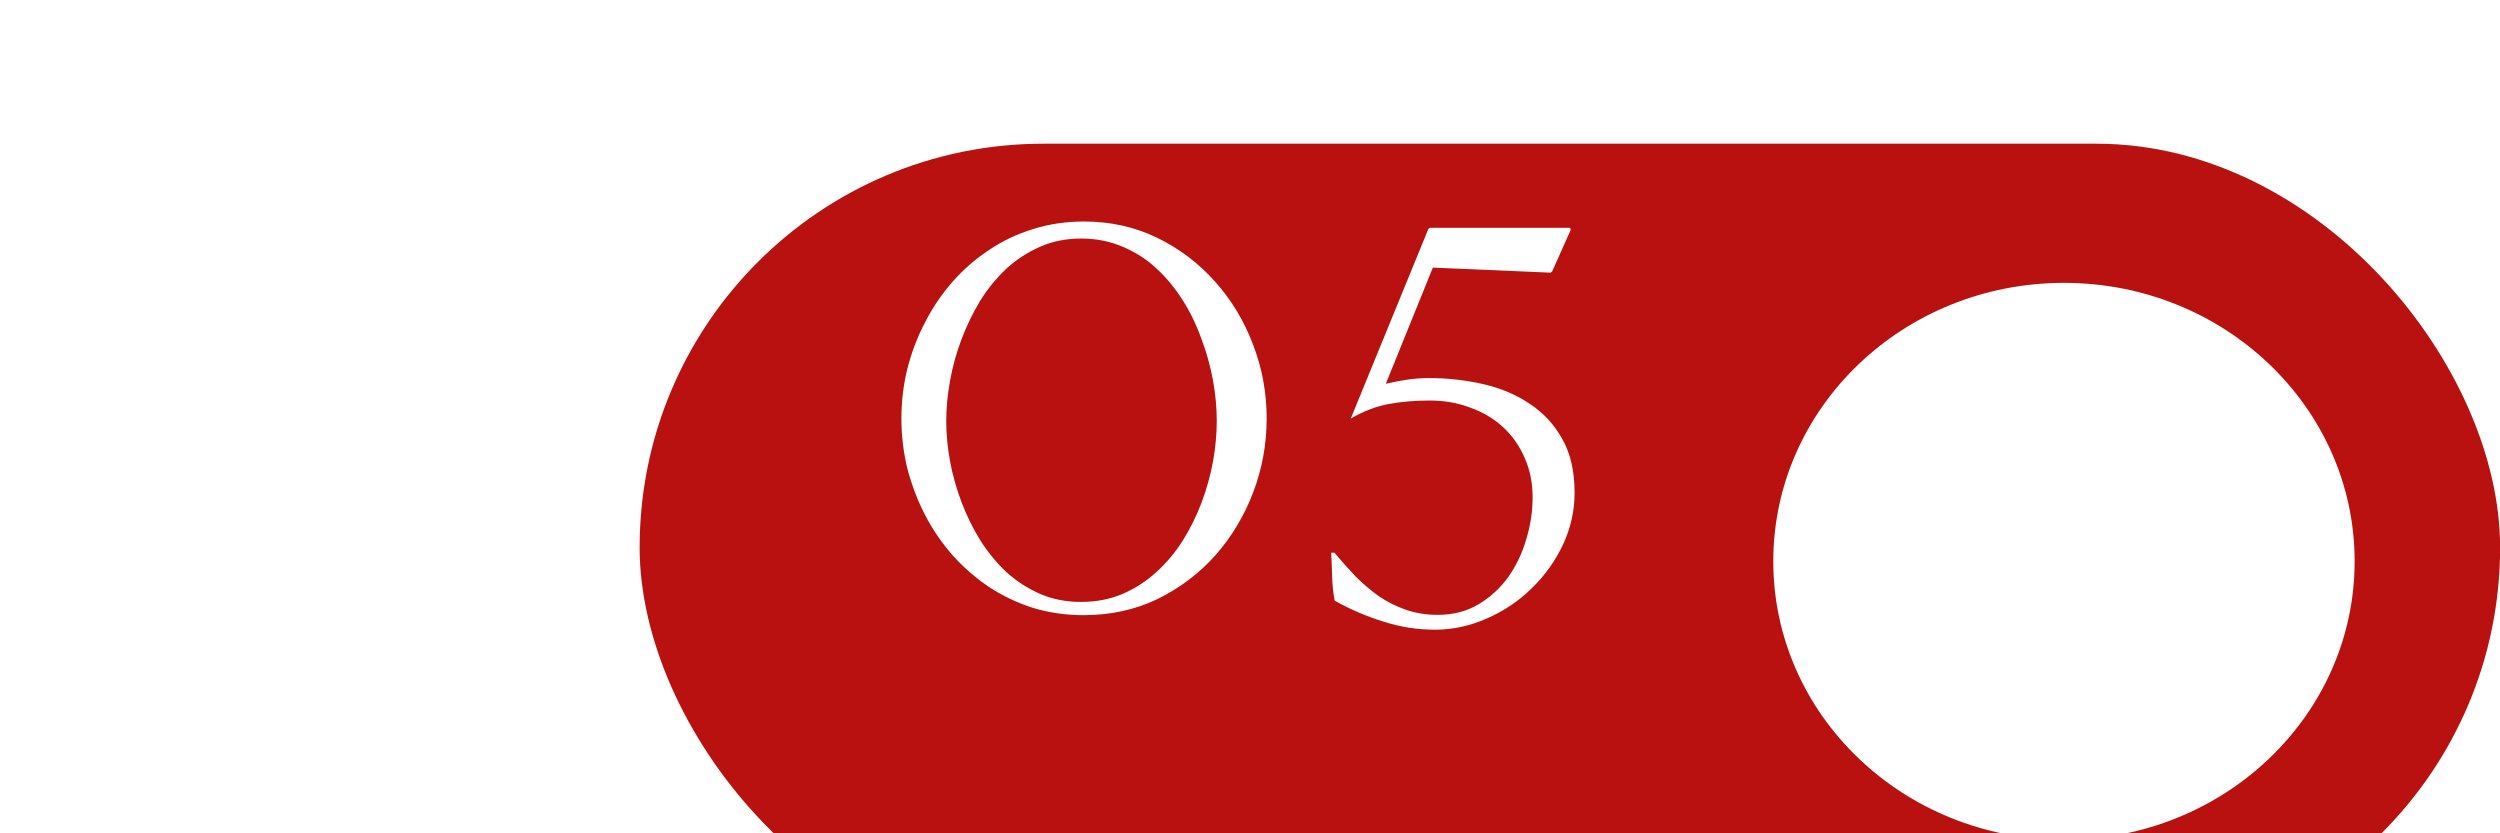 <?xml version="1.0" encoding="UTF-8"?> <svg xmlns="http://www.w3.org/2000/svg" width="48" height="16" viewBox="0 0 48 16" fill="none"><g filter="url(#filter0_i_2379_784)"><rect x="12.281" width="35.721" height="15.504" rx="7.752" fill="#B91110"></rect></g><g filter="url(#filter1_i_2379_784)"><ellipse cx="39.628" cy="8.018" rx="5.581" ry="5.346" fill="white"></ellipse></g><path d="M20.811 4.253C21.324 4.253 21.794 4.358 22.223 4.568C22.651 4.778 23.021 5.059 23.332 5.41C23.643 5.758 23.886 6.16 24.059 6.617C24.233 7.069 24.32 7.542 24.32 8.035C24.32 8.528 24.233 9.003 24.059 9.459C23.886 9.912 23.643 10.314 23.332 10.666C23.021 11.013 22.651 11.292 22.223 11.502C21.794 11.708 21.324 11.811 20.811 11.811C20.467 11.811 20.142 11.765 19.835 11.672C19.532 11.575 19.251 11.441 18.992 11.272C18.733 11.098 18.499 10.894 18.289 10.66C18.083 10.425 17.907 10.169 17.762 9.89C17.616 9.607 17.503 9.31 17.422 8.999C17.345 8.684 17.307 8.362 17.307 8.035C17.307 7.708 17.345 7.388 17.422 7.077C17.503 6.762 17.616 6.465 17.762 6.186C17.907 5.903 18.083 5.645 18.289 5.41C18.499 5.172 18.733 4.968 18.992 4.798C19.251 4.624 19.532 4.491 19.835 4.398C20.142 4.301 20.467 4.253 20.811 4.253ZM20.756 4.58C20.469 4.58 20.206 4.633 19.968 4.738C19.73 4.843 19.513 4.984 19.319 5.162C19.129 5.34 18.962 5.546 18.816 5.78C18.675 6.015 18.556 6.261 18.459 6.52C18.362 6.778 18.289 7.043 18.24 7.314C18.192 7.58 18.168 7.837 18.168 8.084C18.168 8.33 18.192 8.587 18.24 8.853C18.289 9.116 18.362 9.377 18.459 9.635C18.556 9.894 18.677 10.14 18.822 10.375C18.968 10.605 19.136 10.809 19.325 10.987C19.519 11.161 19.736 11.3 19.974 11.405C20.212 11.506 20.473 11.557 20.756 11.557C21.043 11.557 21.308 11.506 21.55 11.405C21.792 11.3 22.009 11.161 22.198 10.987C22.392 10.813 22.562 10.611 22.708 10.381C22.853 10.15 22.974 9.906 23.071 9.647C23.168 9.389 23.241 9.126 23.29 8.859C23.338 8.589 23.362 8.33 23.362 8.084C23.362 7.833 23.338 7.574 23.29 7.308C23.241 7.037 23.168 6.772 23.071 6.514C22.978 6.251 22.859 6.004 22.714 5.774C22.568 5.54 22.398 5.334 22.205 5.156C22.015 4.978 21.799 4.839 21.556 4.738C21.314 4.633 21.047 4.58 20.756 4.58ZM29.802 5.21L29.772 5.235L27.511 5.138L26.608 7.368C26.745 7.336 26.882 7.31 27.02 7.289C27.157 7.269 27.297 7.259 27.438 7.259C27.794 7.259 28.139 7.298 28.474 7.374C28.81 7.451 29.107 7.576 29.366 7.75C29.628 7.92 29.838 8.146 29.996 8.429C30.154 8.708 30.232 9.051 30.232 9.459C30.232 9.807 30.158 10.14 30.008 10.46C29.858 10.775 29.659 11.054 29.408 11.296C29.162 11.539 28.877 11.73 28.553 11.872C28.23 12.017 27.897 12.09 27.553 12.09C27.21 12.09 26.876 12.038 26.553 11.932C26.23 11.832 25.921 11.698 25.626 11.533C25.597 11.379 25.581 11.227 25.577 11.078C25.573 10.924 25.567 10.771 25.559 10.617L25.571 10.611H25.62C25.753 10.769 25.888 10.92 26.026 11.066C26.167 11.207 26.317 11.335 26.474 11.448C26.636 11.557 26.81 11.644 26.995 11.708C27.181 11.773 27.384 11.805 27.602 11.805C27.897 11.805 28.157 11.739 28.384 11.605C28.614 11.468 28.806 11.292 28.959 11.078C29.113 10.86 29.228 10.617 29.305 10.351C29.386 10.084 29.426 9.817 29.426 9.55C29.426 9.268 29.374 9.011 29.269 8.781C29.168 8.55 29.028 8.354 28.85 8.193C28.672 8.031 28.462 7.908 28.22 7.823C27.982 7.734 27.725 7.69 27.45 7.69C27.171 7.69 26.911 7.712 26.668 7.756C26.426 7.801 26.181 7.894 25.935 8.035L27.426 4.392L27.462 4.374H30.135L30.154 4.386V4.422L29.802 5.21Z" fill="white"></path><defs><filter id="filter0_i_2379_784" x="12.281" y="0" width="35.723" height="16.883" filterUnits="userSpaceOnUse" color-interpolation-filters="sRGB"><feFlood flood-opacity="0" result="BackgroundImageFix"></feFlood><feBlend mode="normal" in="SourceGraphic" in2="BackgroundImageFix" result="shape"></feBlend><feColorMatrix in="SourceAlpha" type="matrix" values="0 0 0 0 0 0 0 0 0 0 0 0 0 0 0 0 0 0 127 0" result="hardAlpha"></feColorMatrix><feOffset dy="2.759"></feOffset><feGaussianBlur stdDeviation="0.69"></feGaussianBlur><feComposite in2="hardAlpha" operator="arithmetic" k2="-1" k3="1"></feComposite><feColorMatrix type="matrix" values="0 0 0 0 0 0 0 0 0 0 0 0 0 0 0 0 0 0 0.2 0"></feColorMatrix><feBlend mode="normal" in2="shape" result="effect1_innerShadow_2379_784"></feBlend></filter><filter id="filter1_i_2379_784" x="34.047" y="2.672" width="11.164" height="13.45" filterUnits="userSpaceOnUse" color-interpolation-filters="sRGB"><feFlood flood-opacity="0" result="BackgroundImageFix"></feFlood><feBlend mode="normal" in="SourceGraphic" in2="BackgroundImageFix" result="shape"></feBlend><feColorMatrix in="SourceAlpha" type="matrix" values="0 0 0 0 0 0 0 0 0 0 0 0 0 0 0 0 0 0 127 0" result="hardAlpha"></feColorMatrix><feOffset dy="2.759"></feOffset><feGaussianBlur stdDeviation="1.379"></feGaussianBlur><feComposite in2="hardAlpha" operator="arithmetic" k2="-1" k3="1"></feComposite><feColorMatrix type="matrix" values="0 0 0 0 0 0 0 0 0 0 0 0 0 0 0 0 0 0 0.25 0"></feColorMatrix><feBlend mode="normal" in2="shape" result="effect1_innerShadow_2379_784"></feBlend></filter></defs></svg> 